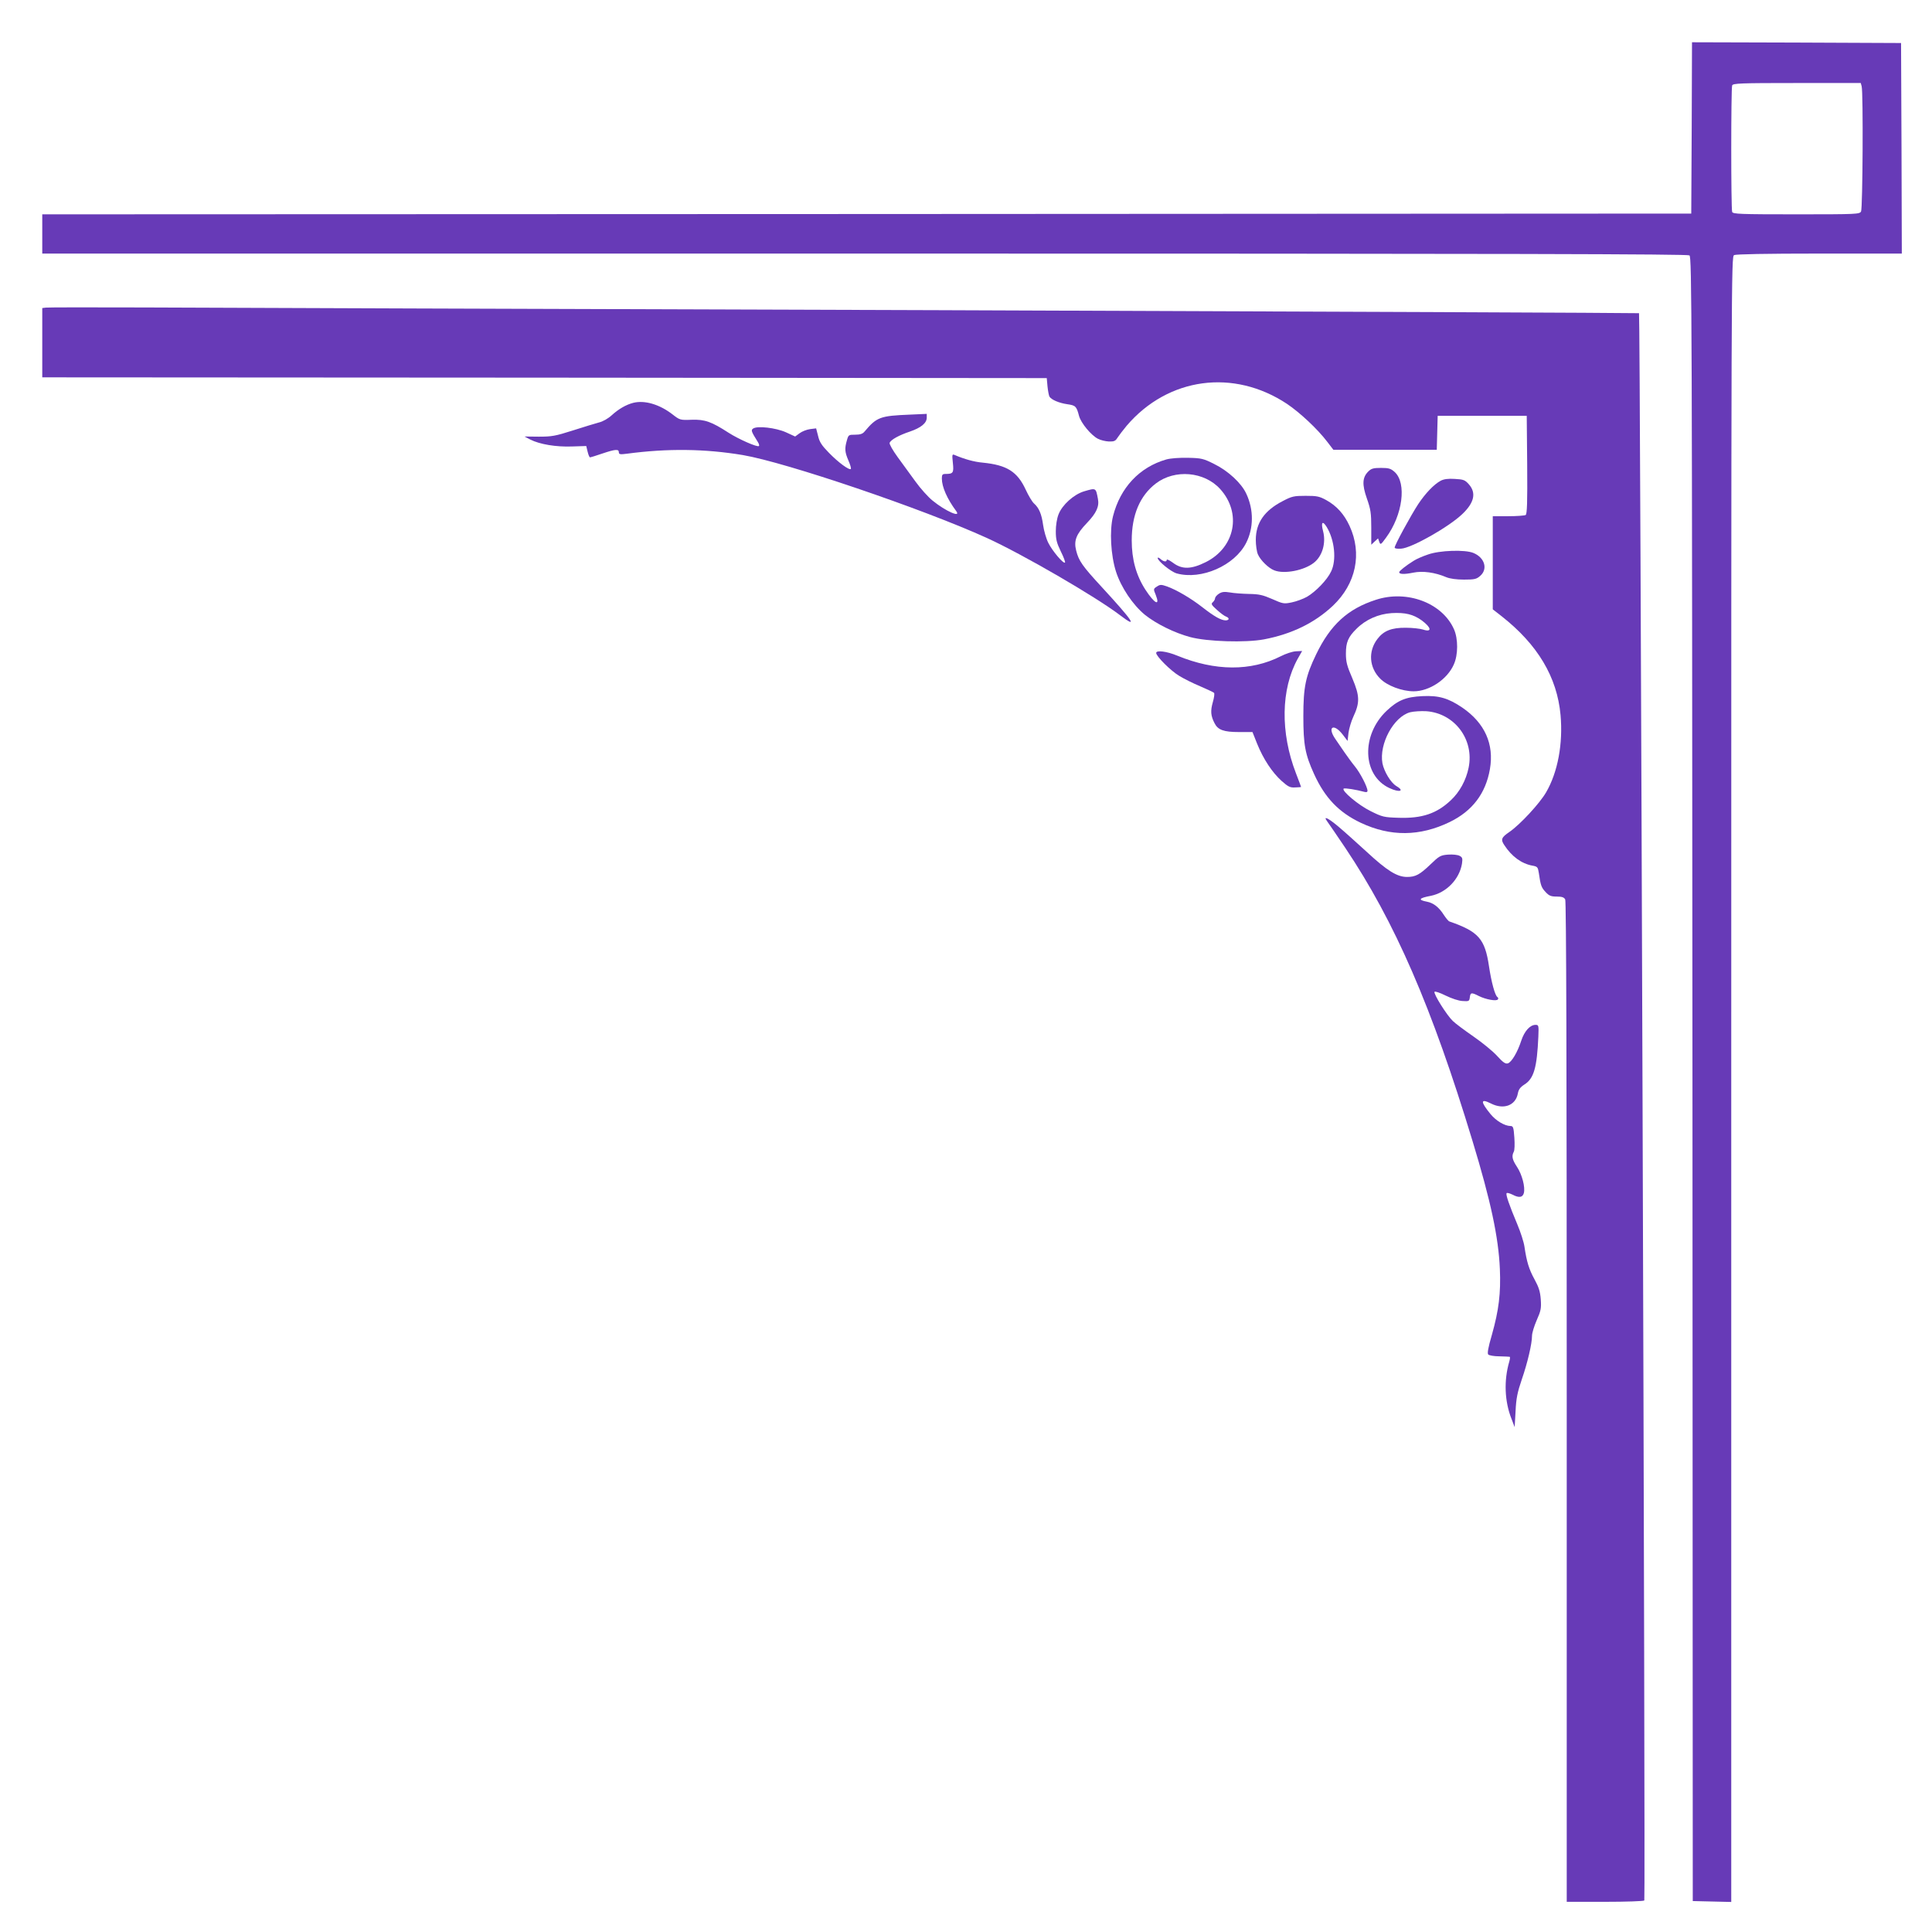 <?xml version="1.0" standalone="no"?>
<!DOCTYPE svg PUBLIC "-//W3C//DTD SVG 20010904//EN"
 "http://www.w3.org/TR/2001/REC-SVG-20010904/DTD/svg10.dtd">
<svg version="1.0" xmlns="http://www.w3.org/2000/svg"
 width="1280pt" height="1280pt" viewBox="0 0 1280 1280"
 preserveAspectRatio="xMidYMid meet">
<g transform="translate(0,1280) scale(0.1,-0.1)"
fill="#673ab7" stroke="none">
<path d="M11208 11953 l-3 -568 -5462 -3 -5463 -2 0 -130 0 -130 5448 0 c4343
0 5452 -3 5465 -12 16 -12 17 -353 20 -5458 l2 -5445 128 -3 127 -3 0 5450 c0
5378 0 5450 19 5461 13 6 208 10 565 10 l546 0 -2 698 -3 697 -692 3 -693 2
-2 -567z m1126 275 c11 -41 7 -808 -4 -829 -10 -18 -26 -19 -429 -19 -373 0
-420 2 -425 16 -8 20 -8 818 0 838 5 14 53 16 429 16 l423 0 6 -22z"/>
<path d="M303 10762 l-23 -3 0 -230 0 -229 3328 -2 3327 -3 5 -55 c3 -30 9
-61 13 -68 14 -21 63 -42 118 -50 55 -8 61 -13 78 -78 13 -47 79 -127 125
-151 17 -9 50 -17 72 -18 35 -1 44 3 57 24 9 14 37 51 62 81 274 320 708 379
1062 144 86 -58 203 -167 268 -253 l39 -51 343 0 342 0 3 113 3 112 295 0 295
0 3 -324 c2 -253 -1 -326 -10 -333 -7 -4 -59 -8 -115 -8 l-103 0 0 -309 0
-308 59 -46 c239 -188 367 -403 390 -654 17 -190 -18 -379 -96 -513 -44 -75
-173 -214 -243 -262 -53 -36 -59 -50 -33 -88 49 -75 114 -122 185 -135 34 -6
37 -10 43 -48 12 -84 17 -97 45 -127 23 -25 36 -30 74 -30 35 0 48 -5 56 -19
7 -14 10 -1067 10 -3330 l0 -3311 254 0 c140 0 257 4 260 9 8 12 -27 10508
-35 10516 -3 2 -2090 11 -4639 20 -2549 8 -4918 16 -5265 18 -346 1 -640 1
-652 -1z"/>
<path d="M4195 10131 c-47 -12 -97 -41 -142 -82 -24 -22 -59 -42 -85 -48 -23
-6 -101 -30 -173 -53 -116 -37 -140 -41 -225 -41 l-95 1 38 -20 c63 -32 172
-50 277 -46 l94 3 9 -37 c5 -21 12 -38 16 -38 4 0 41 11 81 25 86 29 110 31
110 9 0 -14 8 -16 53 -10 270 36 517 33 769 -9 287 -49 1189 -355 1616 -549
235 -107 723 -390 884 -513 121 -92 87 -40 -122 187 -129 140 -153 174 -170
242 -17 66 0 109 72 184 62 65 82 109 72 159 -14 74 -12 73 -91 50 -68 -20
-146 -90 -170 -153 -11 -28 -18 -73 -18 -112 0 -54 6 -77 33 -133 19 -38 31
-71 28 -74 -10 -11 -85 78 -111 131 -14 28 -29 81 -34 117 -10 73 -27 114 -61
144 -12 11 -36 51 -54 90 -56 121 -125 164 -286 180 -57 5 -120 23 -184 50
-18 8 -19 5 -13 -52 7 -66 2 -73 -49 -73 -20 0 -24 -5 -24 -30 0 -56 35 -135
95 -216 35 -47 -70 -1 -156 69 -30 24 -81 81 -114 127 -33 45 -86 118 -118
162 -32 44 -56 86 -53 94 8 21 63 51 135 75 73 25 111 56 111 92 l0 25 -112
-5 c-197 -8 -219 -16 -300 -112 -13 -16 -30 -21 -63 -21 -42 0 -44 -1 -54 -37
-16 -55 -14 -78 10 -134 12 -27 19 -52 16 -56 -11 -10 -84 44 -146 108 -47 48
-62 71 -71 111 l-13 50 -40 -5 c-22 -3 -53 -15 -69 -27 l-30 -22 -61 28 c-67
30 -189 44 -217 25 -16 -11 -13 -19 30 -88 8 -12 12 -25 8 -28 -9 -10 -134 45
-201 88 -113 73 -157 89 -244 86 -77 -3 -79 -2 -128 36 -87 67 -185 95 -260
76z"/>
<path d="M7727 9756 c-178 -51 -305 -187 -353 -376 -24 -96 -15 -259 20 -368
34 -105 112 -220 191 -285 75 -60 196 -120 301 -148 113 -30 365 -38 488 -15
184 35 336 109 457 223 153 145 195 346 110 529 -36 78 -85 132 -153 170 -47
26 -63 29 -138 29 -77 0 -91 -3 -150 -34 -123 -63 -180 -145 -180 -258 0 -35
6 -78 14 -96 17 -39 71 -92 109 -106 67 -26 197 0 261 50 57 44 82 131 62 209
-16 60 -4 74 24 28 52 -85 66 -219 29 -294 -26 -56 -102 -134 -160 -168 -25
-14 -71 -31 -101 -37 -52 -11 -59 -9 -129 22 -62 27 -87 33 -154 34 -44 1
-101 5 -127 10 -37 6 -53 4 -73 -9 -14 -9 -25 -23 -25 -30 0 -7 -7 -19 -15
-26 -13 -11 -9 -18 28 -51 23 -21 50 -41 60 -44 24 -9 22 -25 -3 -25 -30 0
-76 26 -154 87 -77 60 -171 115 -235 138 -38 13 -45 13 -66 -1 -24 -15 -24
-17 -8 -55 31 -79 -8 -59 -69 35 -61 95 -90 200 -90 326 0 168 54 296 160 377
126 96 321 79 426 -37 144 -159 99 -387 -95 -484 -96 -48 -157 -50 -217 -5
-23 17 -42 26 -42 20 0 -16 -21 -13 -42 6 -10 9 -18 11 -18 6 0 -20 89 -92
126 -102 163 -45 384 52 460 202 50 98 51 220 1 326 -32 70 -120 151 -211 196
-73 37 -86 40 -175 42 -59 1 -115 -3 -144 -11z"/>
<path d="M9065 9676 c-39 -39 -42 -85 -9 -179 25 -71 29 -96 29 -194 l0 -112
22 21 23 21 8 -23 c8 -21 10 -20 45 28 110 149 138 361 57 435 -26 23 -39 27
-91 27 -50 0 -64 -4 -84 -24z"/>
<path d="M9545 9615 c-45 -24 -101 -83 -149 -155 -49 -75 -156 -271 -156 -288
0 -6 17 -9 43 -7 69 4 315 143 405 229 80 76 94 141 43 198 -25 28 -35 32 -92
35 -45 3 -73 -1 -94 -12z"/>
<path d="M9460 9126 c-36 -12 -79 -31 -95 -42 -50 -31 -95 -67 -95 -75 0 -14
34 -15 93 -3 62 13 144 2 219 -30 24 -10 67 -16 117 -16 70 0 83 3 107 24 53
45 31 121 -43 152 -55 24 -226 18 -303 -10z"/>
<path d="M9115 8826 c-186 -60 -301 -166 -395 -361 -70 -145 -85 -216 -85
-410 0 -190 12 -253 71 -383 72 -158 164 -254 309 -323 197 -93 392 -91 590 5
150 73 238 189 266 350 29 166 -34 306 -183 408 -93 63 -156 81 -263 76 -110
-5 -164 -27 -238 -97 -171 -162 -161 -429 18 -512 68 -32 104 -20 45 14 -36
22 -80 95 -91 150 -23 128 74 308 183 338 24 6 72 9 108 7 188 -14 318 -188
280 -374 -17 -84 -60 -162 -118 -216 -94 -89 -192 -121 -346 -116 -97 3 -107
5 -187 45 -79 39 -192 134 -177 148 6 6 85 -7 136 -21 15 -4 22 -2 22 7 0 25
-49 120 -84 162 -19 23 -49 65 -68 92 -19 28 -46 68 -61 89 -56 81 -11 107 49
29 l32 -42 6 53 c4 29 18 77 32 107 44 94 43 138 -6 254 -36 83 -43 110 -43
165 0 75 15 110 70 164 62 62 145 98 233 104 90 5 143 -8 199 -48 65 -48 70
-81 9 -61 -19 6 -70 12 -114 12 -94 1 -147 -20 -188 -74 -63 -82 -55 -190 18
-263 46 -47 145 -84 222 -84 104 0 223 79 266 178 29 64 29 170 1 233 -77 174
-311 263 -518 195z"/>
<path d="M7660 8474 c0 -22 97 -119 153 -152 31 -19 93 -50 139 -69 46 -20 87
-39 91 -43 5 -4 1 -32 -8 -63 -16 -57 -14 -89 12 -139 22 -44 61 -58 161 -58
l90 0 31 -78 c41 -101 99 -189 162 -246 43 -38 56 -45 89 -43 22 1 40 2 40 3
0 1 -15 42 -34 91 -104 269 -100 557 12 759 l29 51 -41 -2 c-23 -1 -68 -16
-101 -33 -198 -100 -434 -99 -685 4 -70 29 -140 38 -140 18z"/>
<path d="M8791 7361 c8 -10 62 -90 121 -177 330 -492 575 -1057 844 -1944 120
-395 172 -636 181 -847 7 -161 -7 -274 -53 -437 -25 -85 -31 -123 -24 -130 6
-6 39 -12 73 -12 34 -1 65 -2 69 -3 4 -1 2 -16 -3 -33 -36 -124 -31 -262 15
-378 l21 -55 6 105 c4 85 12 125 41 210 38 110 68 237 68 290 0 18 14 64 31
103 28 63 31 79 27 138 -4 53 -13 81 -42 134 -36 66 -51 114 -66 215 -4 30
-26 98 -48 150 -53 126 -78 198 -70 205 3 4 20 -1 37 -9 45 -24 69 -20 77 10
10 39 -12 123 -46 174 -31 47 -36 70 -21 99 6 9 7 52 4 94 -5 70 -8 77 -27 77
-38 1 -94 34 -131 79 -67 82 -67 105 1 71 85 -44 165 -15 180 65 5 27 16 42
44 60 62 39 83 111 92 318 3 74 2 77 -19 77 -36 0 -73 -41 -94 -104 -25 -77
-64 -143 -89 -151 -16 -5 -32 6 -71 49 -28 31 -99 89 -157 129 -59 41 -121 87
-137 103 -39 37 -129 180 -121 193 3 5 36 -6 74 -25 39 -19 86 -35 112 -36 42
-3 45 -1 48 25 4 32 11 33 60 8 46 -23 118 -36 126 -22 4 5 2 12 -3 15 -16 10
-40 97 -56 204 -27 182 -69 230 -262 297 -7 2 -23 22 -37 43 -32 51 -69 80
-112 88 -62 12 -54 24 26 39 103 21 189 110 206 213 5 35 3 42 -16 52 -14 7
-45 10 -76 8 -50 -4 -59 -9 -118 -66 -70 -67 -98 -82 -154 -82 -66 0 -132 41
-268 167 -71 65 -157 142 -192 171 -64 53 -96 68 -71 33z"/>
</g>
</svg>
